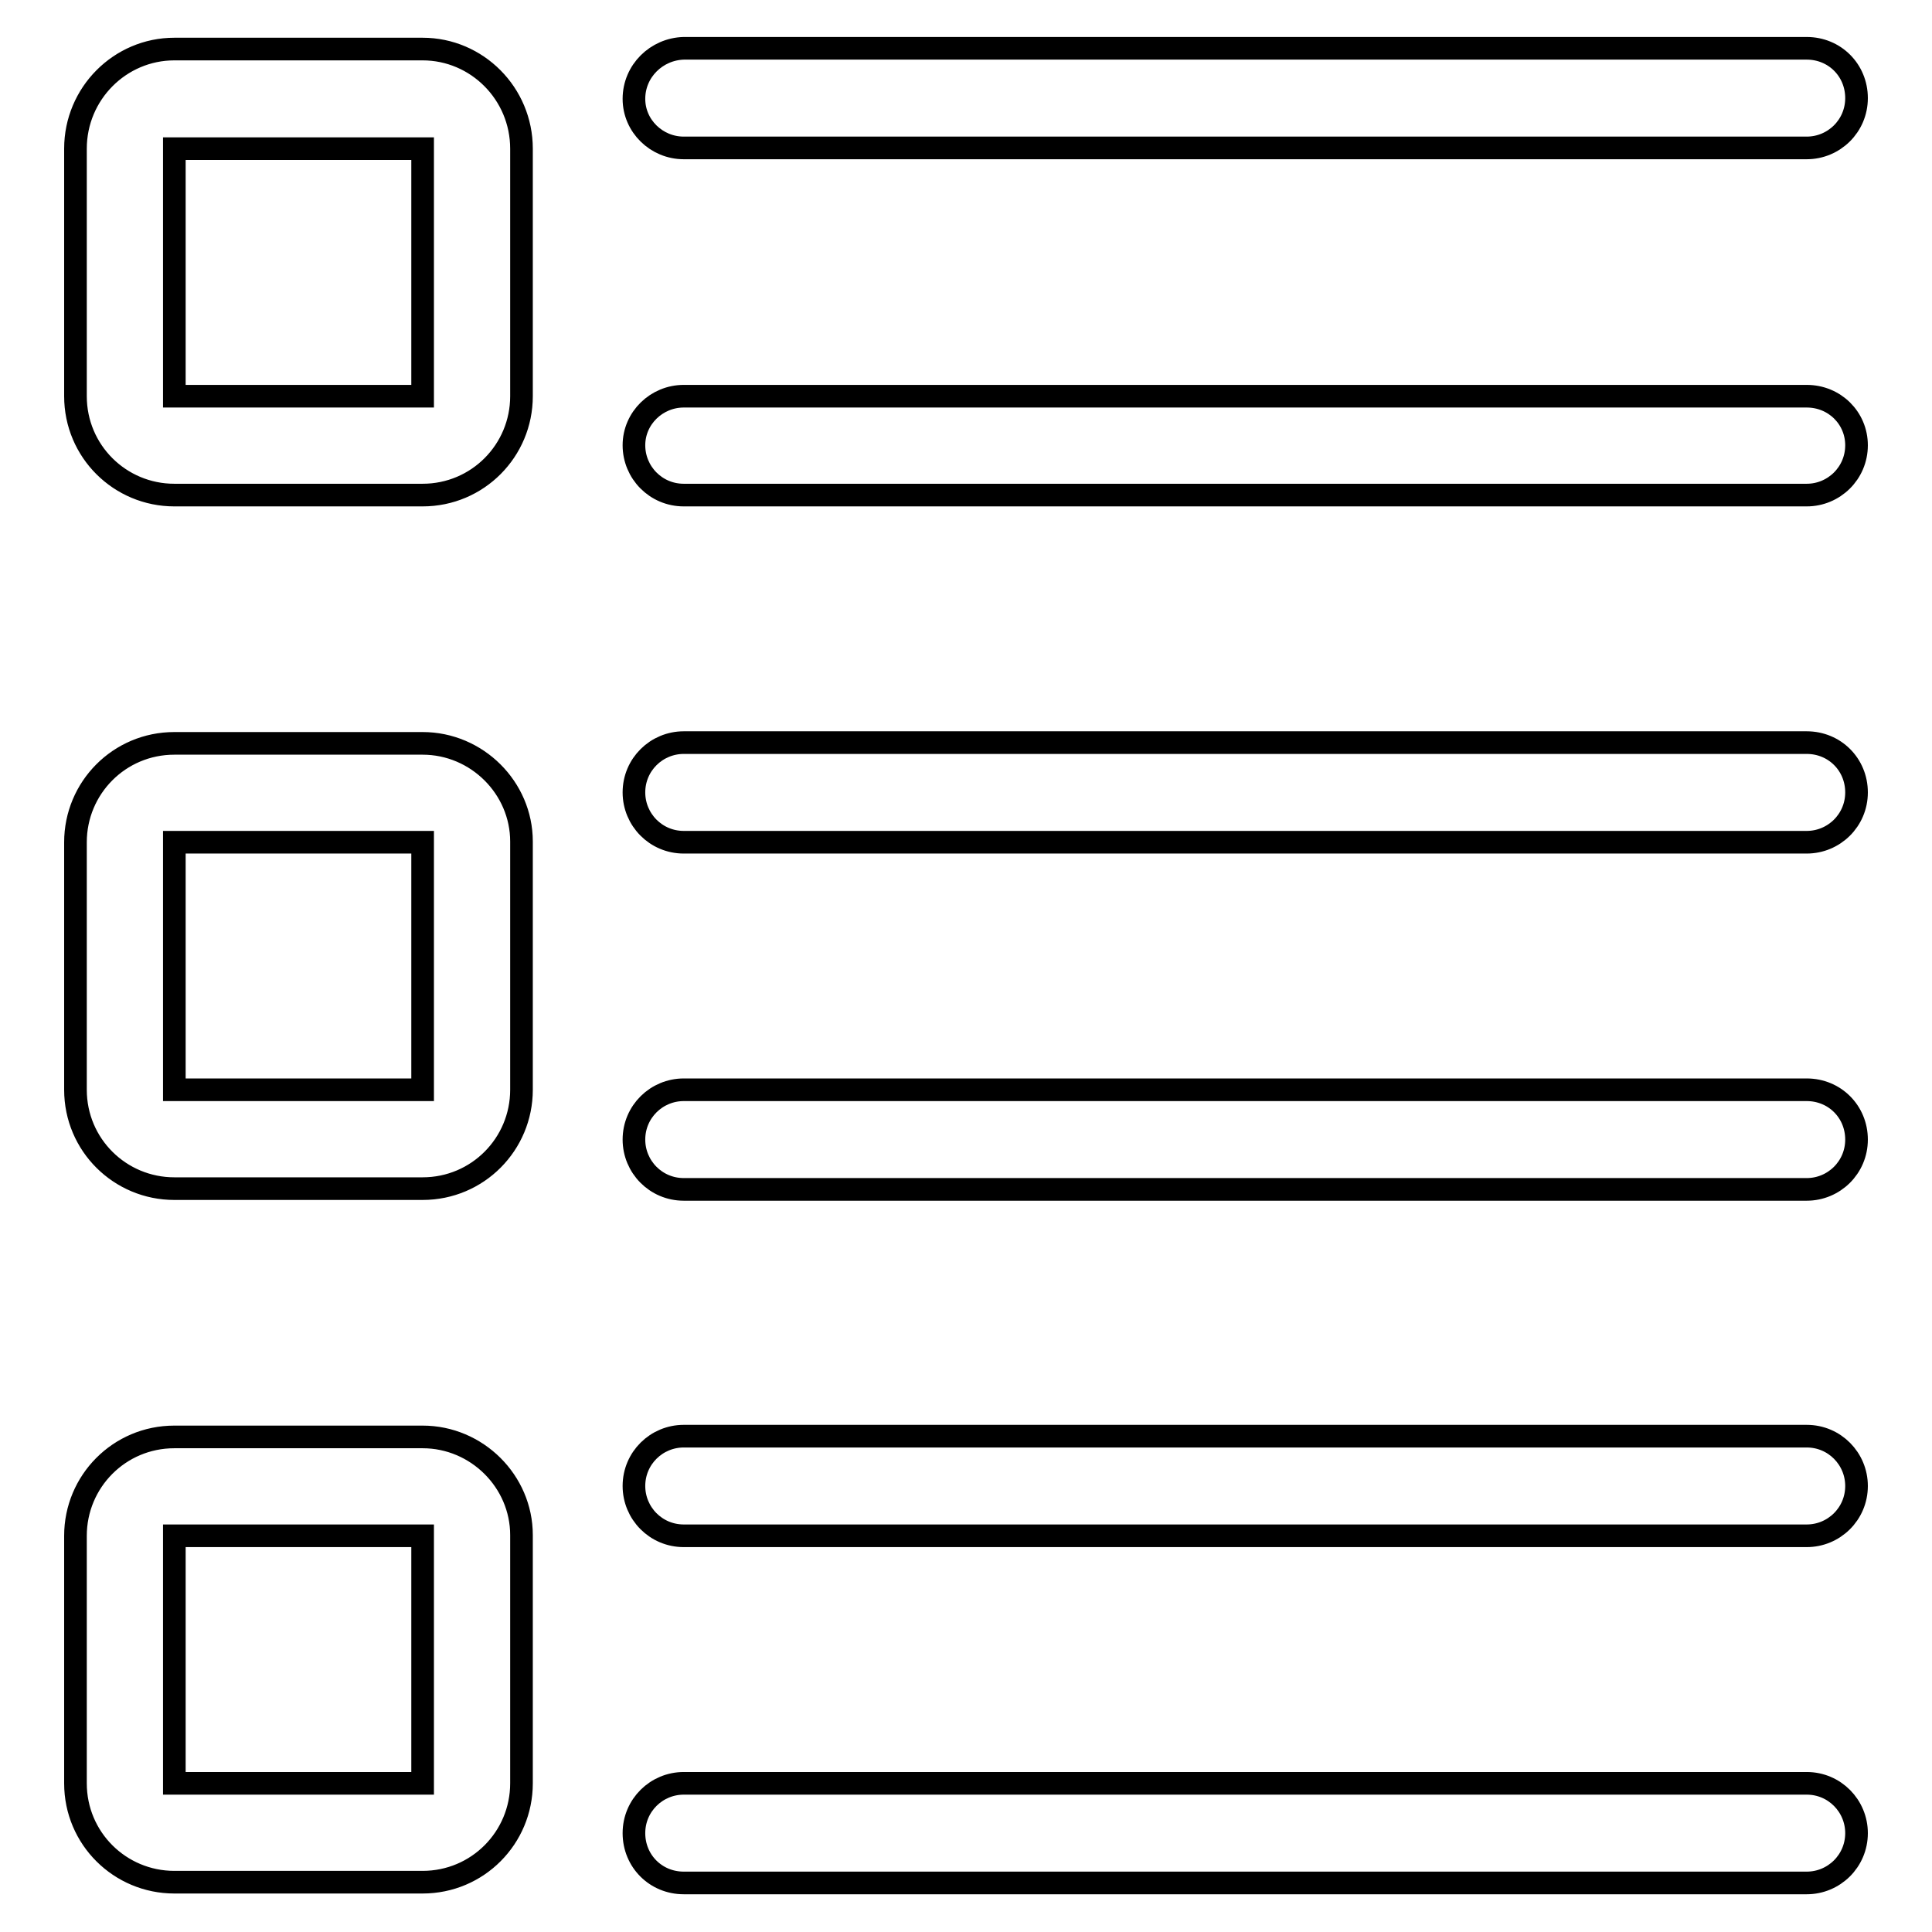 <?xml version="1.0" encoding="utf-8"?>
<!-- Svg Vector Icons : http://www.onlinewebfonts.com/icon -->
<!DOCTYPE svg PUBLIC "-//W3C//DTD SVG 1.1//EN" "http://www.w3.org/Graphics/SVG/1.1/DTD/svg11.dtd">
<svg version="1.1" xmlns="http://www.w3.org/2000/svg" xmlns:xlink="http://www.w3.org/1999/xlink" x="0px" y="0px" viewBox="0 0 256 256" enable-background="new 0 0 256 256" xml:space="preserve">
<g> <path stroke-width="3" fill-opacity="0" stroke="#000000"  d="M90.6,19.6h148.8c3.6,0,6.6-2.9,6.6-6.6s-2.9-6.6-6.6-6.6H90.6C87,6.5,84,9.4,84,13.1 C84,16.7,87,19.6,90.6,19.6z M56,190.4H23.1c-7.3,0-13.1,5.9-13.1,13.1v32.8c0,7.3,5.9,13.1,13.1,13.1H56c7.3,0,13.1-5.9,13.1-13.1 v-32.9C69.1,196.3,63.2,190.4,56,190.4z M23.1,236.3v-32.8H56v32.8H23.1z M56,98.5H23.1c-7.3,0-13.1,5.9-13.1,13.1v32.8 c0,7.3,5.9,13.1,13.1,13.1H56c7.3,0,13.1-5.9,13.1-13.1v-32.9C69.1,104.4,63.2,98.5,56,98.5z M23.1,144.4v-32.8H56v32.8H23.1z  M56,6.5H23.1C15.9,6.5,10,12.4,10,19.7v32.8c0,7.3,5.9,13.1,13.1,13.1H56c7.3,0,13.1-5.9,13.1-13.1V19.7 C69.1,12.4,63.2,6.5,56,6.5z M23.1,52.5V19.7H56v32.8H23.1z M239.4,236.3H90.6c-3.6,0-6.6,2.9-6.6,6.6s2.9,6.6,6.6,6.6h148.8 c3.6,0,6.6-2.9,6.6-6.6C246,239.3,243.1,236.3,239.4,236.3z M239.4,52.5H90.6C87,52.5,84,55.4,84,59c0,3.6,2.9,6.6,6.6,6.6h148.8 c3.6,0,6.6-2.9,6.6-6.6C246,55.4,243.1,52.5,239.4,52.5z M239.4,98.4H90.6c-3.6,0-6.6,2.9-6.6,6.6c0,3.6,2.9,6.6,6.6,6.6h148.8 c3.6,0,6.6-2.9,6.6-6.6C246,101.3,243.1,98.4,239.4,98.4z M239.4,144.4H90.6c-3.6,0-6.6,2.9-6.6,6.6c0,3.6,2.9,6.6,6.6,6.6h148.8 c3.6,0,6.6-2.9,6.6-6.6C246,147.3,243.1,144.4,239.4,144.4z M239.4,190.3H90.6c-3.6,0-6.6,2.9-6.6,6.6c0,3.6,2.9,6.6,6.6,6.6h148.8 c3.6,0,6.6-2.9,6.6-6.6C246,193.3,243.1,190.3,239.4,190.3z"/></g>
</svg>